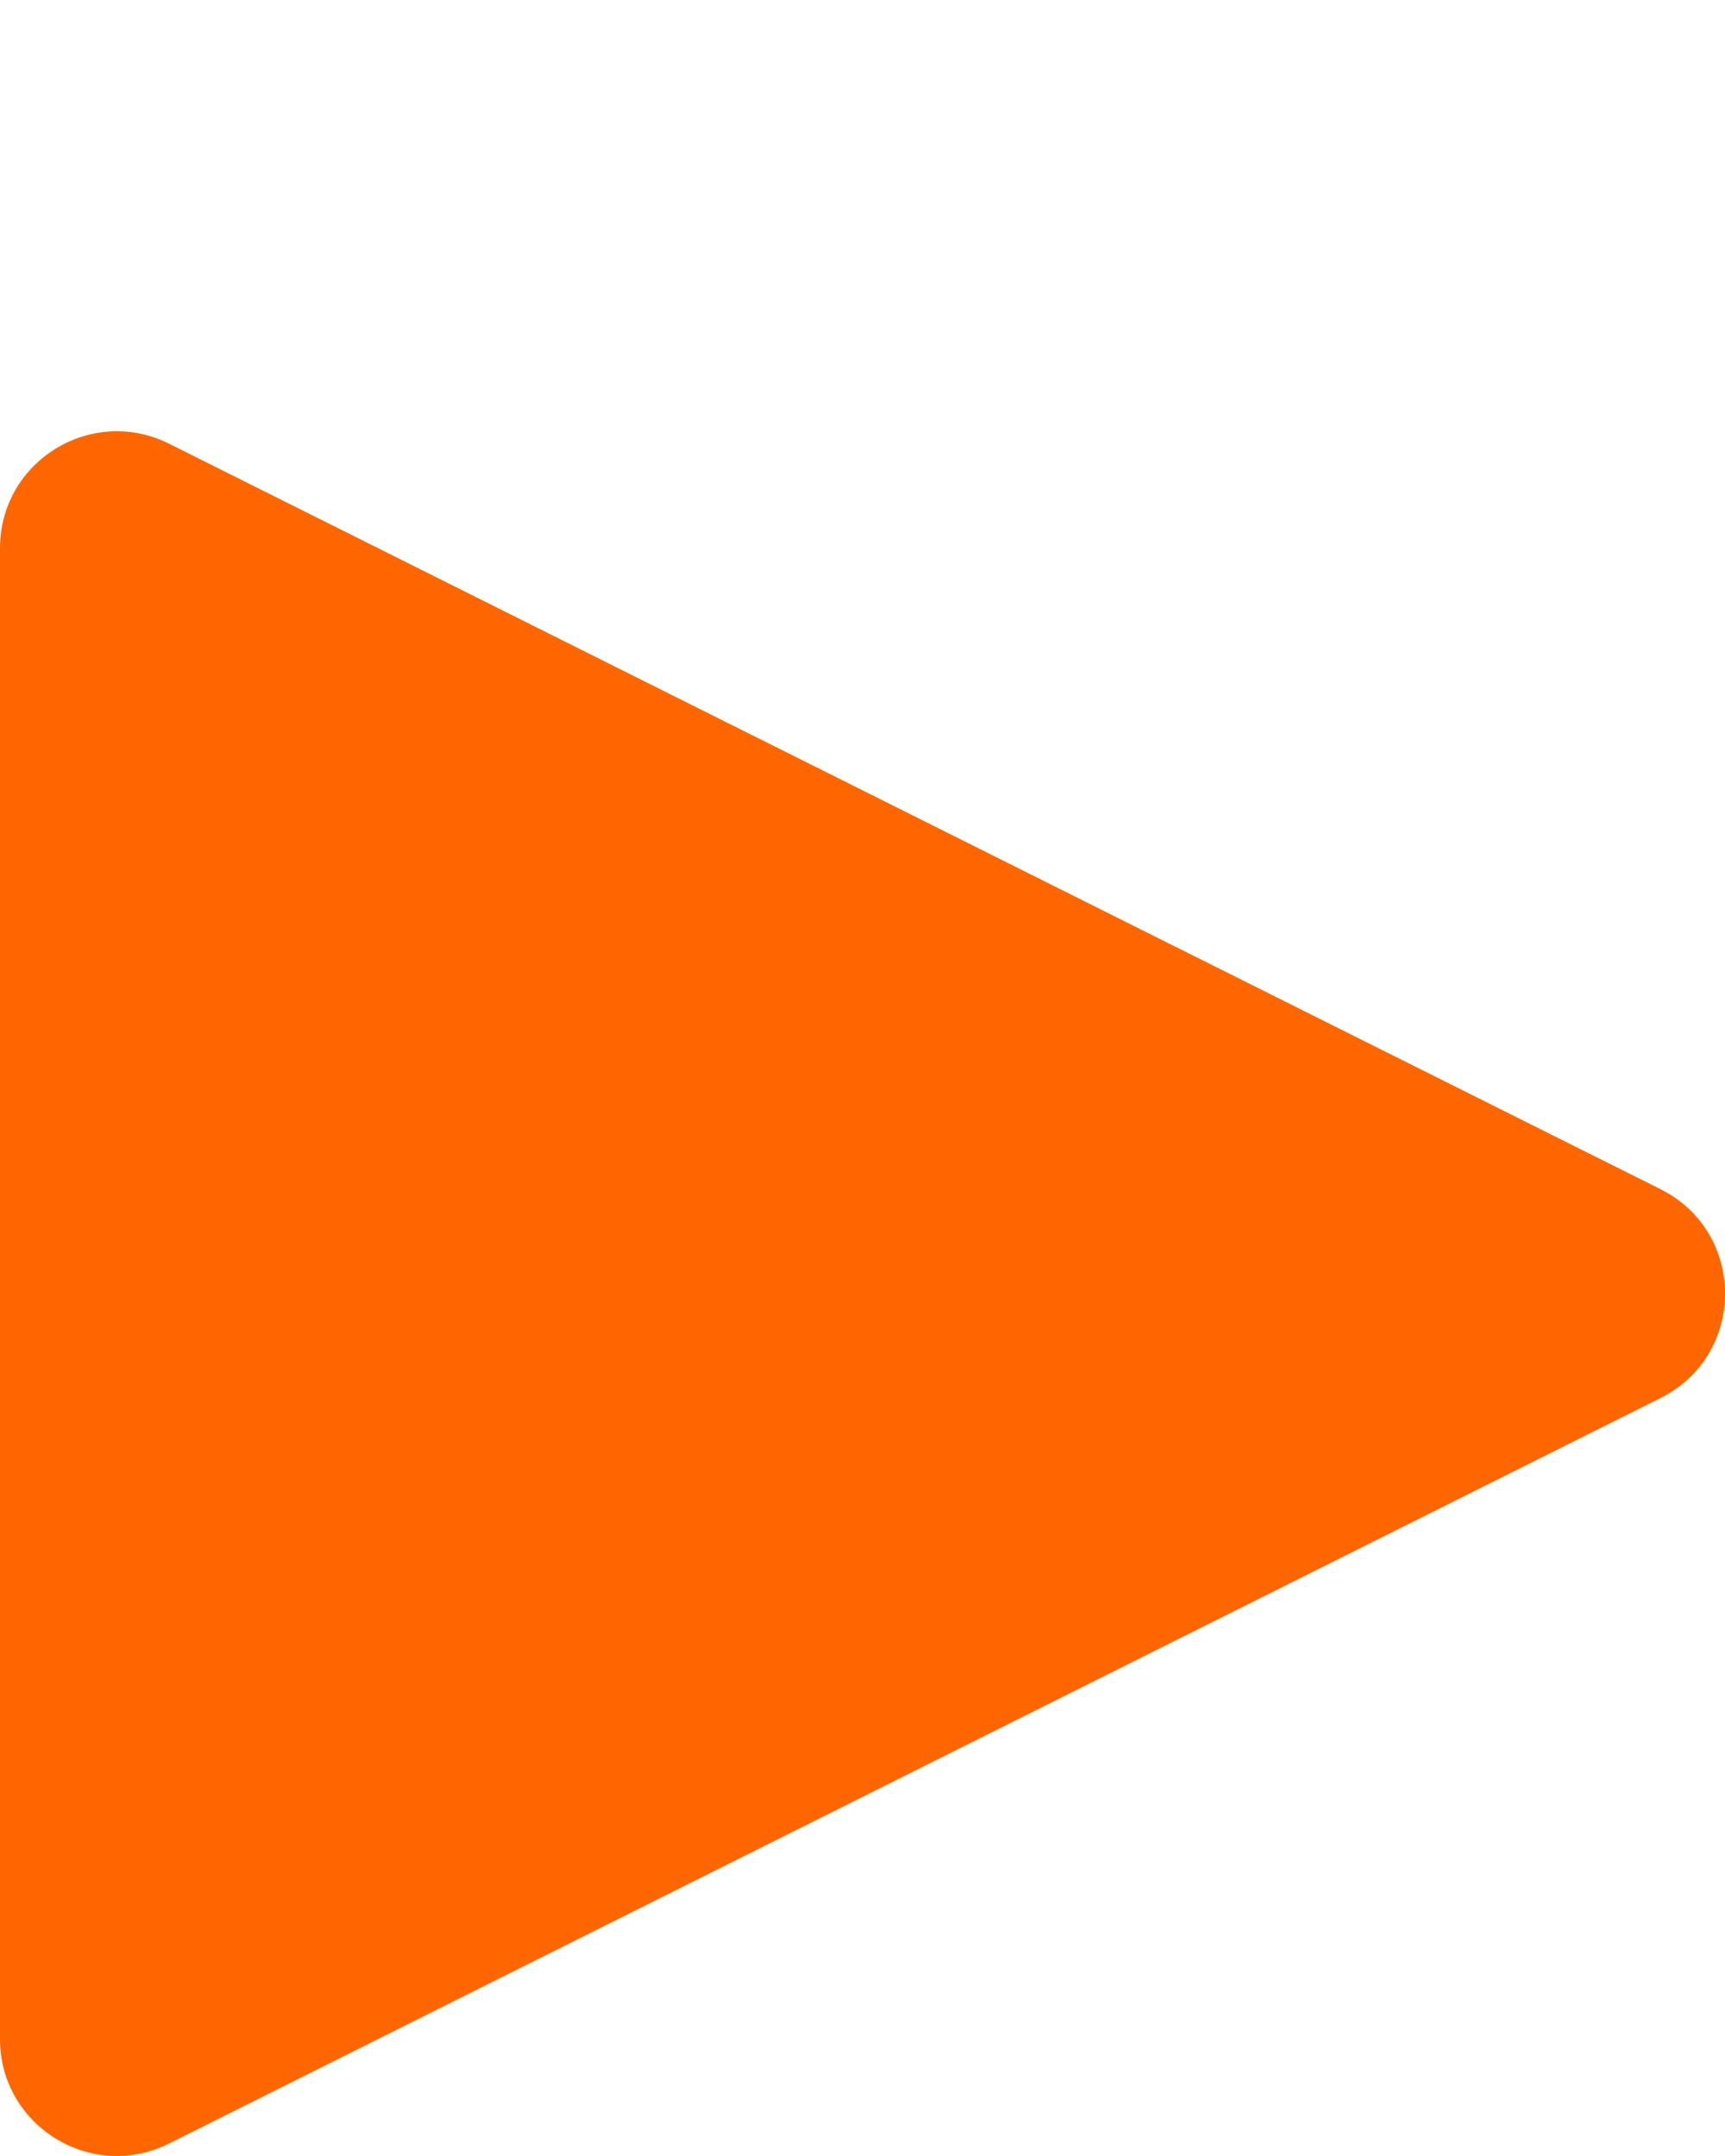 <svg width="16" height="20" viewBox="0 0 16 20" fill="none" xmlns="http://www.w3.org/2000/svg">
<path d="M15.401 11.031L1.568 4.116C0.848 3.756 0 4.279 0 5.085V18.915C0 19.721 0.848 20.244 1.568 19.884L15.401 12.969C16.2 12.57 16.2 11.43 15.401 11.031Z" fill="#FF6600"/>
</svg>
